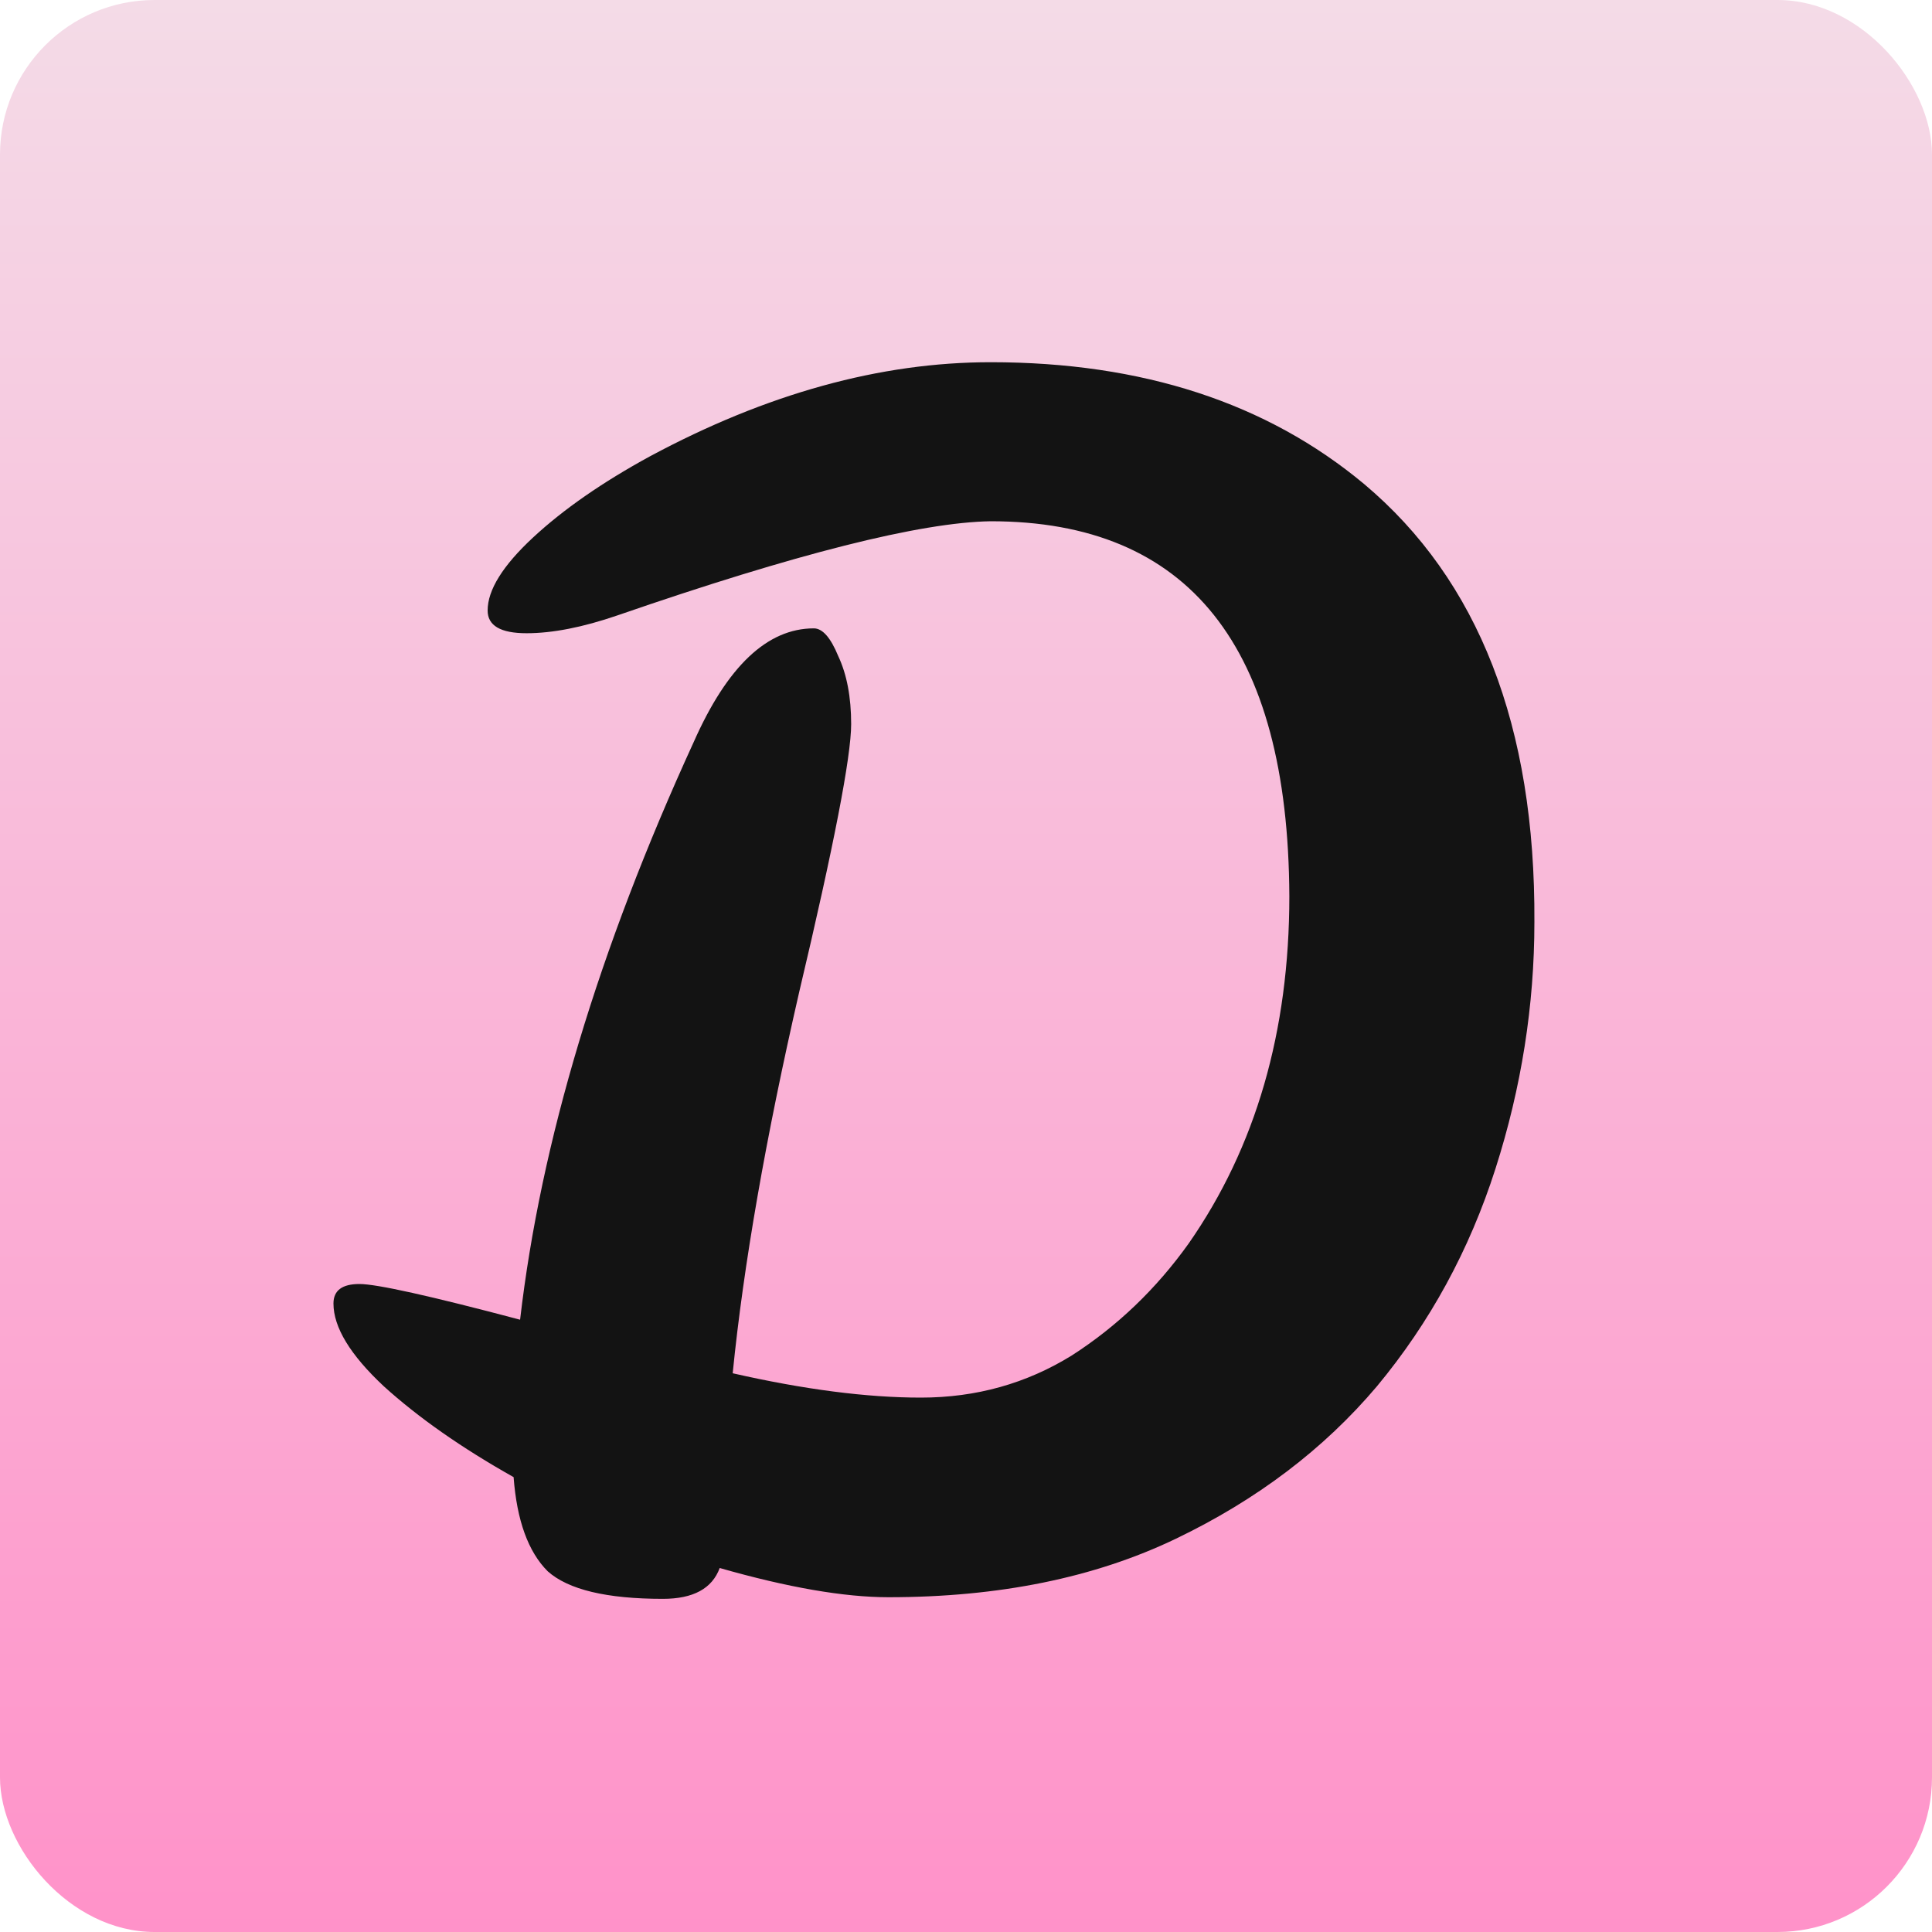 <svg
  xmlns="http://www.w3.org/2000/svg"
  width="50"
  height="50"
  viewBox="0 0 50 50"
  fill="none"
>
  <rect
    width="50"
    height="50"
    rx="4"
    fill="url(#paint0_linear_254_748)"
  />
  <path
    d="M8.63 33.734C8.63 33.398 8.854 33.23 9.302 33.23C9.75 33.23 11.136 33.538 13.46 34.154C13.992 29.562 15.49 24.578 17.954 19.202C18.822 17.242 19.858 16.262 21.062 16.262C21.286 16.262 21.496 16.5 21.692 16.976C21.916 17.452 22.028 18.04 22.028 18.74C22.028 19.58 21.58 21.89 20.684 25.67C19.816 29.45 19.242 32.74 18.962 35.54C20.81 35.96 22.434 36.17 23.834 36.17C25.262 36.17 26.564 35.806 27.74 35.078C28.916 34.322 29.924 33.356 30.764 32.18C32.5 29.688 33.368 26.692 33.368 23.192C33.34 16.724 30.764 13.49 25.64 13.49C23.82 13.518 20.6 14.33 15.98 15.926C15.084 16.234 14.3 16.388 13.628 16.388C12.956 16.388 12.62 16.192 12.62 15.8C12.62 15.268 13.012 14.638 13.796 13.91C14.58 13.182 15.588 12.482 16.82 11.81C19.844 10.186 22.784 9.374 25.64 9.374C29.56 9.374 32.78 10.424 35.3 12.524C38.268 15.016 39.738 18.796 39.71 23.864C39.71 26.02 39.374 28.148 38.702 30.248C38.03 32.348 37.008 34.224 35.636 35.876C34.264 37.5 32.528 38.816 30.428 39.824C28.328 40.832 25.85 41.336 22.994 41.336C21.846 41.336 20.39 41.084 18.626 40.58C18.43 41.112 17.94 41.378 17.156 41.378C15.7 41.378 14.706 41.14 14.174 40.664C13.67 40.16 13.376 39.348 13.292 38.228C11.948 37.472 10.828 36.688 9.932 35.876C9.064 35.064 8.63 34.35 8.63 33.734Z"
    fill="#131313"
  />
  <defs>
    <linearGradient
      id="paint0_linear_254_748"
      x1="25"
      y1="0"
      x2="25"
      y2="50"
      gradientUnits="userSpaceOnUse"
    >
      <stop stop-color="#F4DBE7" />
      <stop offset="1" stop-color="#FF92C9" />
    </linearGradient>
  </defs>
</svg>